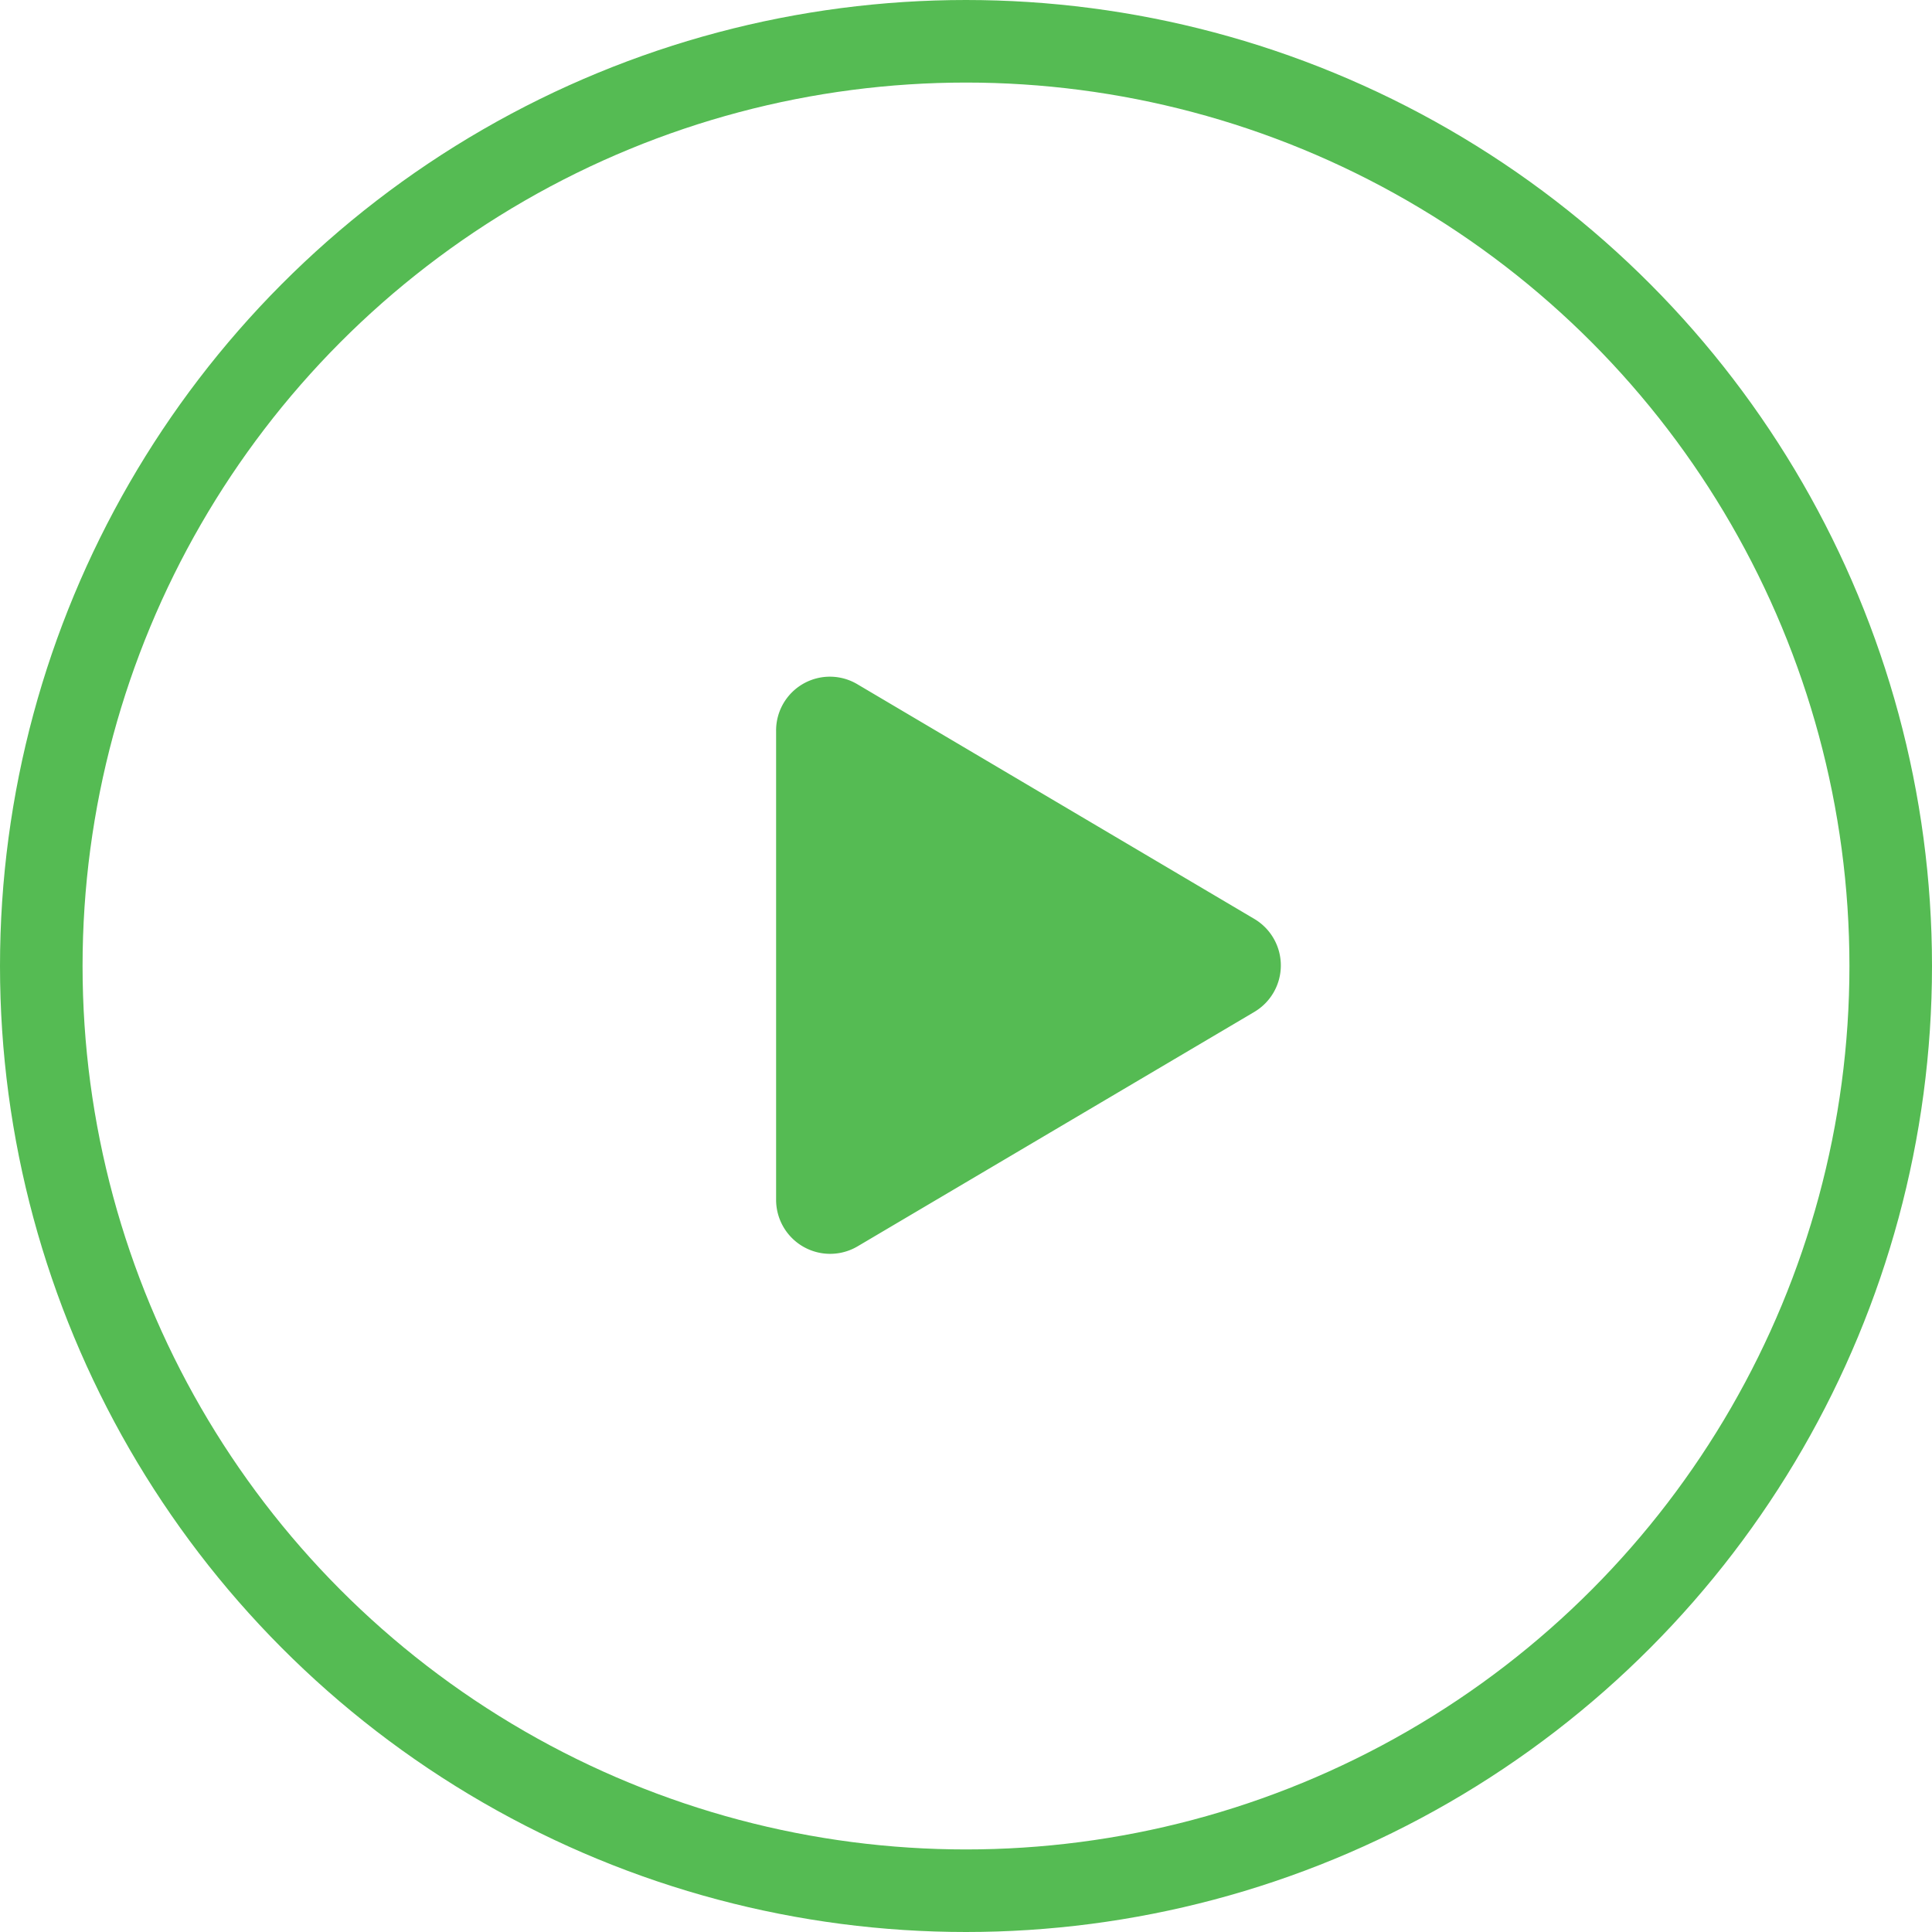 <svg xmlns="http://www.w3.org/2000/svg" width="117" height="117" viewBox="0 0 117 117">
  <g id="play_icon" transform="translate(-518 -3970)">
    <g id="Ellipse_123" data-name="Ellipse 123" transform="translate(518 3970)" fill="none" stroke="#55bb53" stroke-width="5">
      <circle cx="58.5" cy="58.5" r="58.5" stroke="none"/>
      <circle cx="58.5" cy="58.5" r="56" fill="none"/>
    </g>
    <path id="Icon_awesome-play" data-name="Icon awesome-play" d="M28.957,14.649,4.94.45A3.257,3.257,0,0,0,0,3.268v28.39a3.272,3.272,0,0,0,4.94,2.818L28.957,20.285A3.272,3.272,0,0,0,28.957,14.649Z" transform="translate(565 4010.998)" fill="#55bb53"/>
  </g>
</svg>
